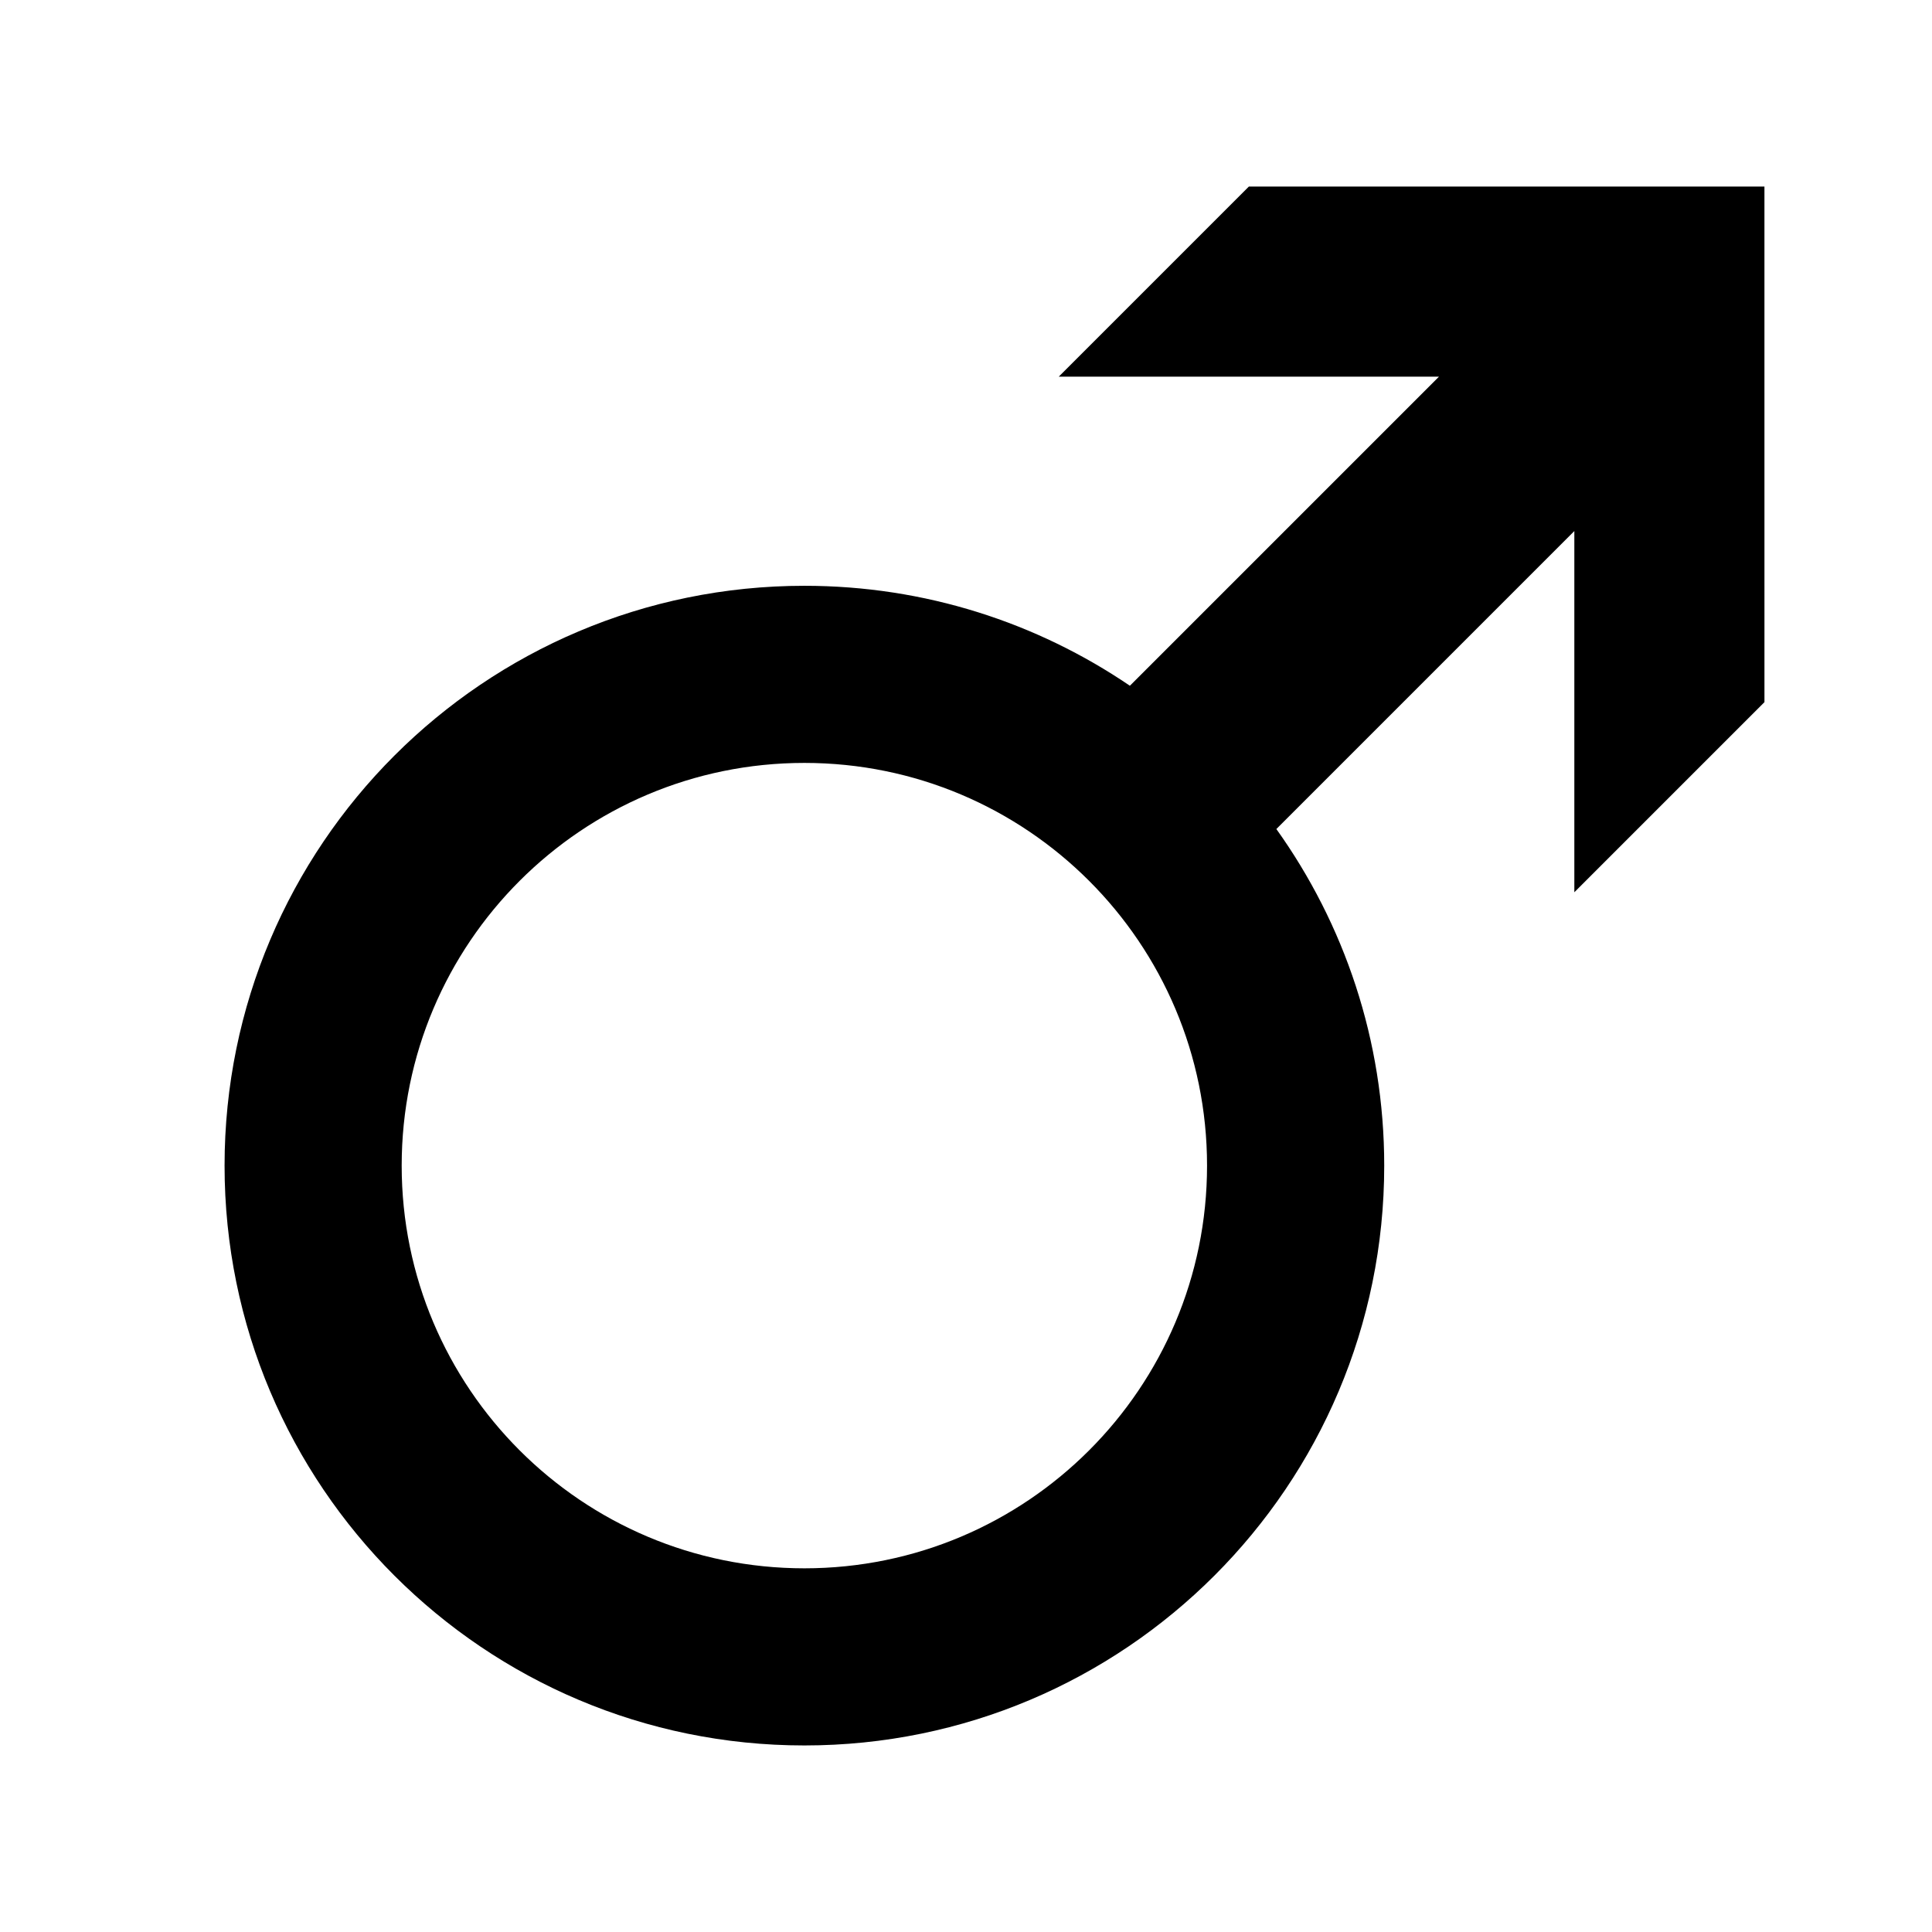 <?xml version="1.0" encoding="UTF-8"?>
<!-- The Best Svg Icon site in the world: iconSvg.co, Visit us! https://iconsvg.co -->
<svg fill="#000000" width="800px" height="800px" version="1.1" viewBox="144 144 512 512" xmlns="http://www.w3.org/2000/svg">
 <path d="m474.96 193.44-50.383 50.383h100.76l-81.906 81.906c-24.594-16.715-54.281-26.488-86.258-26.488-84.867 0-153.66 68.793-153.66 153.66 0 84.867 68.797 153.66 153.66 153.66 84.867 0 153.66-68.793 153.66-153.66 0-33.273-10.609-64.051-28.582-89.199l78.965-78.969v95.723l50.383-50.383-0.004-136.63zm-117.79 366.18c-58.938 0-106.72-47.777-106.72-106.72 0-58.938 47.777-106.72 106.72-106.72 58.941 0 106.71 47.781 106.71 106.72s-47.781 106.72-106.71 106.72z"/>
</svg>